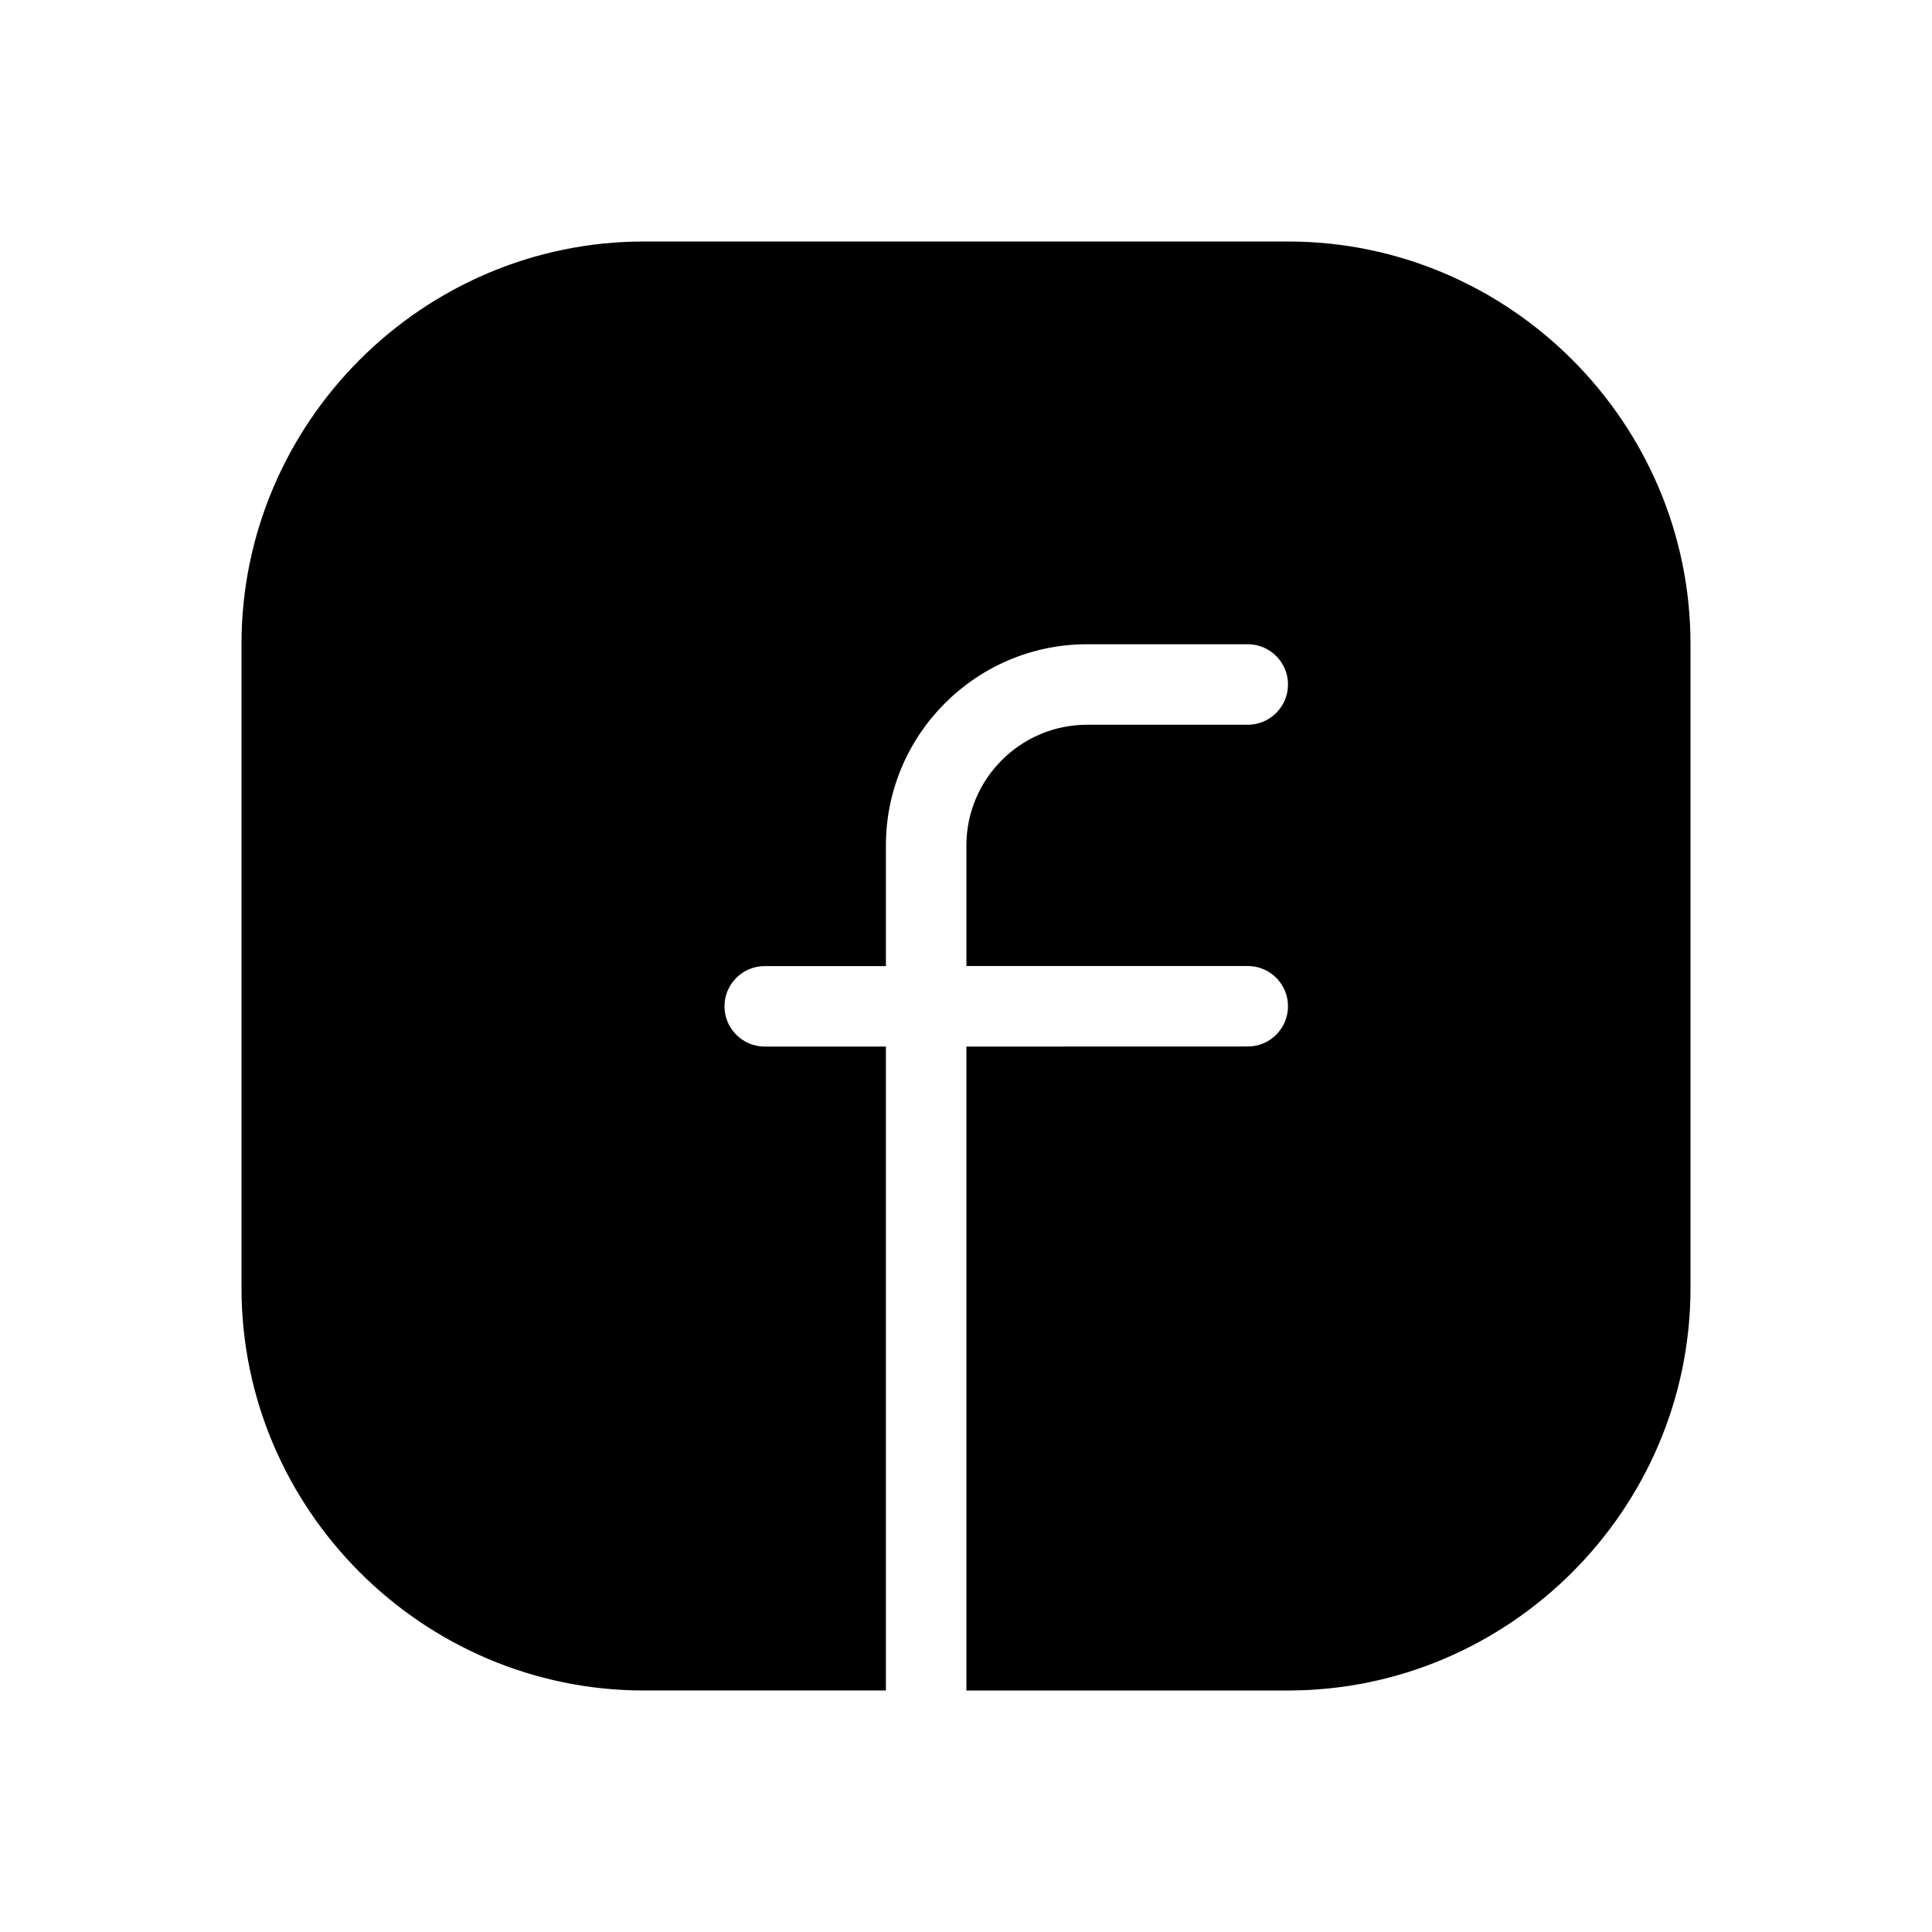 <svg xmlns="http://www.w3.org/2000/svg"  viewBox="0 0 24 24" width="72px" height="72px"><path d="M16,3H8C5.25,3,3,5.25,3,8v8c0,2.75,2.25,5,5,5h3.005v-7.999l-1.505,0c-0.276,0-0.5-0.224-0.5-0.5	c0-0.276,0.224-0.5,0.5-0.5l1.505,0v-1.498c0-1.378,1.121-2.5,2.5-2.5H15.5c0.276,0,0.5,0.224,0.5,0.5s-0.224,0.5-0.5,0.5h-1.995	c-0.827,0-1.5,0.673-1.5,1.5v1.497L15.5,12c0.276,0,0.5,0.224,0.5,0.5c0,0.276-0.224,0.5-0.5,0.5l-3.495,0.001V21H16	c2.75,0,5-2.25,5-5V8C21,5.25,18.75,3,16,3z"/></svg>
